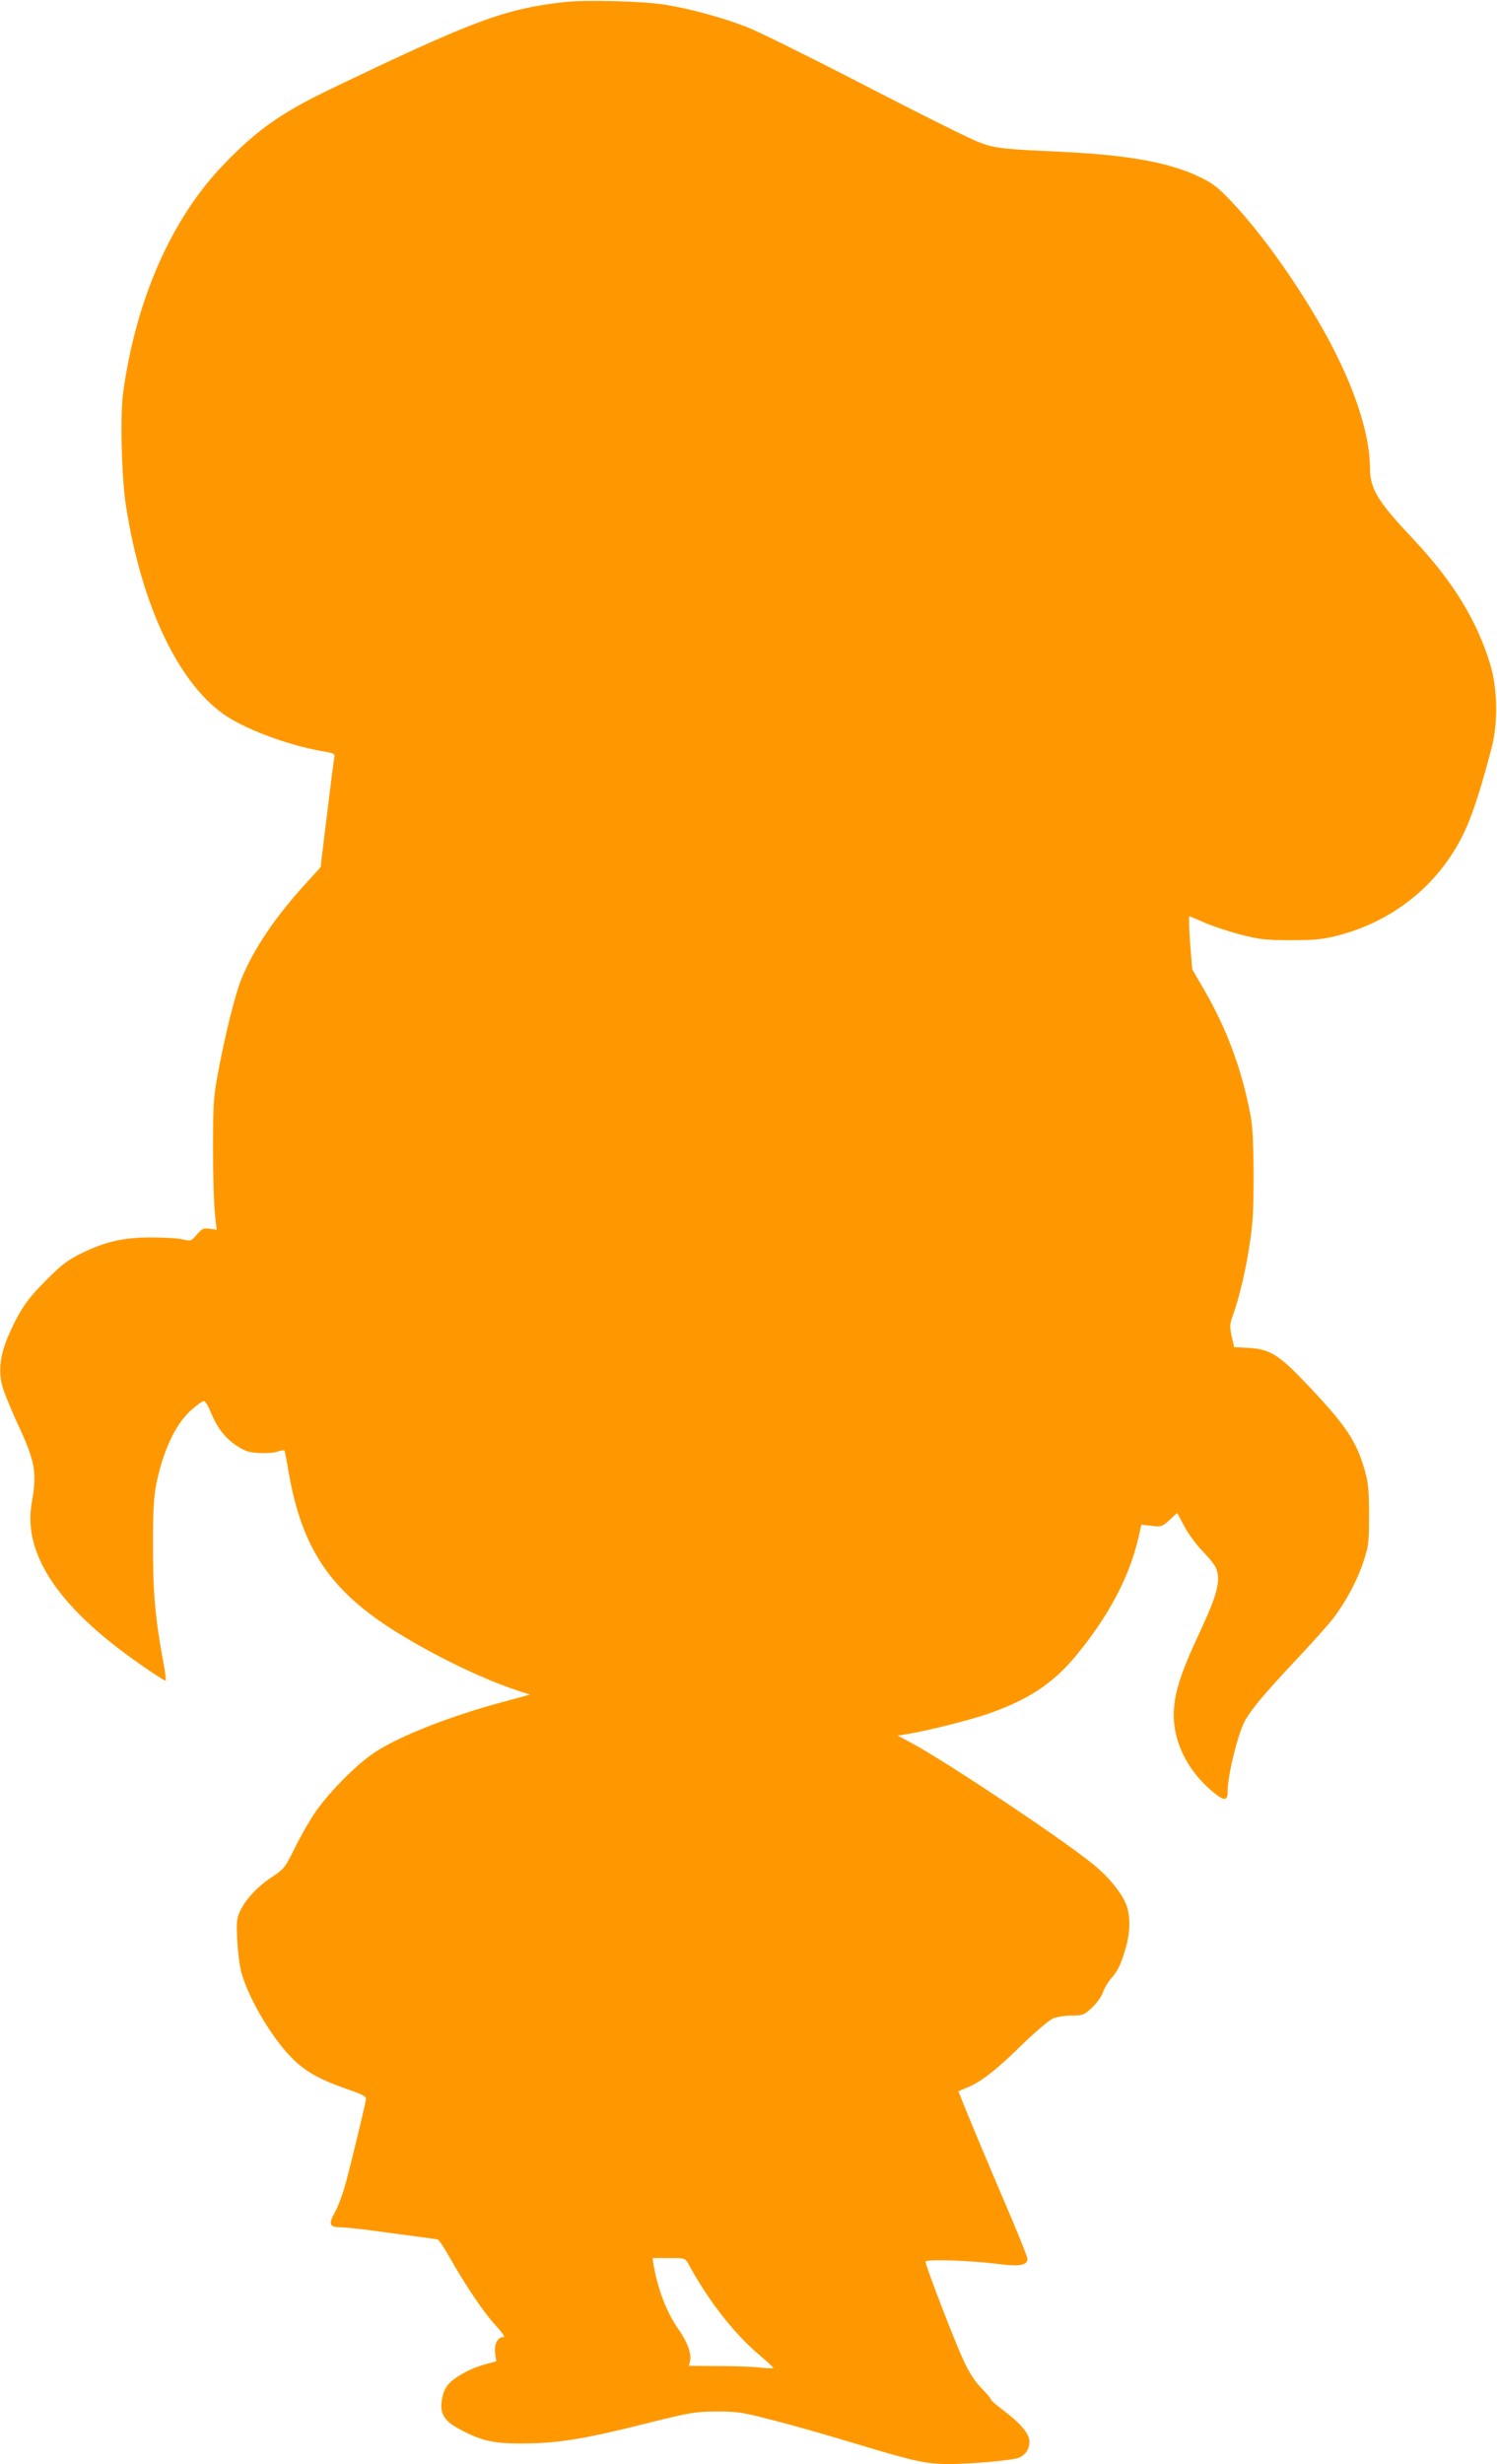 <?xml version="1.0" standalone="no"?>
<!DOCTYPE svg PUBLIC "-//W3C//DTD SVG 20010904//EN"
 "http://www.w3.org/TR/2001/REC-SVG-20010904/DTD/svg10.dtd">
<svg version="1.0" xmlns="http://www.w3.org/2000/svg"
 width="778pt" height="1280pt" viewBox="0 0 778 1280"
 preserveAspectRatio="xMidYMid meet">
<g transform="translate(0,1280) scale(0.1,-0.1)"
fill="#ff9800" stroke="none">
<path d="M2931 12789 c-309 -35 -473 -96 -1226 -458 -246 -119 -373 -209 -541
-384 -274 -283 -460 -709 -525 -1194 -15 -117 -7 -441 16 -583 82 -526 280
-935 528 -1094 110 -71 322 -148 485 -177 71 -12 74 -13 69 -38 -3 -14 -20
-147 -38 -296 l-33 -270 -78 -86 c-158 -173 -268 -336 -333 -493 -34 -84 -88
-302 -126 -511 -19 -104 -22 -154 -22 -375 0 -140 5 -292 10 -336 l9 -82 -36
5 c-32 5 -40 1 -67 -30 -30 -35 -32 -35 -74 -25 -24 6 -98 10 -164 10 -144 0
-239 -22 -365 -84 -70 -35 -102 -59 -180 -138 -101 -101 -140 -159 -197 -290
-40 -93 -51 -171 -34 -249 6 -29 41 -116 76 -193 98 -209 109 -264 80 -425
-42 -238 103 -485 436 -745 88 -69 247 -178 259 -178 4 0 -1 42 -11 94 -41
220 -54 356 -54 601 0 192 4 258 18 329 37 180 105 320 191 390 22 19 47 36
54 38 7 2 22 -21 36 -55 35 -85 74 -135 134 -176 44 -29 65 -36 118 -39 35 -2
78 1 95 7 18 6 34 9 37 7 2 -3 12 -53 22 -113 69 -398 217 -618 562 -832 196
-122 442 -241 622 -301 l70 -23 -140 -38 c-276 -74 -542 -179 -668 -263 -99
-66 -243 -213 -315 -321 -29 -44 -75 -125 -102 -181 -47 -95 -53 -103 -115
-144 -77 -51 -139 -118 -167 -179 -17 -38 -19 -59 -14 -150 3 -58 12 -133 21
-166 40 -145 174 -366 281 -463 66 -61 135 -97 265 -143 88 -30 104 -39 102
-55 -6 -37 -75 -321 -103 -427 -16 -59 -42 -131 -59 -160 -34 -61 -28 -77 30
-77 19 0 87 -7 150 -15 63 -9 167 -22 230 -31 63 -8 120 -16 126 -18 6 -2 35
-46 64 -98 82 -144 175 -282 236 -348 32 -34 50 -60 42 -60 -31 0 -51 -37 -45
-83 l6 -43 -47 -13 c-69 -17 -143 -54 -185 -90 -27 -24 -39 -45 -48 -85 -17
-78 5 -120 86 -163 115 -63 183 -78 340 -76 175 1 317 24 638 105 228 57 249
60 362 61 110 0 134 -4 295 -46 96 -24 294 -81 440 -125 287 -87 354 -102 472
-102 110 0 328 19 361 32 36 14 57 45 57 85 0 40 -45 94 -138 164 -35 26 -63
51 -63 56 0 4 -22 31 -49 58 -34 35 -63 79 -93 145 -47 100 -197 491 -197 511
0 15 231 7 382 -12 104 -14 148 -6 148 27 0 9 -45 121 -99 248 -103 240 -205
484 -240 572 l-20 51 39 16 c73 28 156 92 285 219 74 72 147 134 168 143 20 8
64 15 97 15 57 0 63 2 105 41 24 22 49 57 56 77 6 20 25 52 40 70 38 43 53 73
78 158 25 84 27 163 6 225 -21 60 -91 148 -173 214 -156 128 -757 529 -938
627 l-79 42 50 8 c101 16 323 72 419 105 209 73 334 155 453 296 172 207 282
413 329 617 l16 70 52 -6 c51 -6 55 -5 94 30 l40 37 36 -68 c20 -38 63 -97 96
-131 34 -34 65 -74 70 -88 26 -66 7 -136 -88 -340 -98 -209 -132 -318 -132
-424 0 -152 84 -308 222 -413 43 -33 58 -29 58 17 0 80 50 287 87 361 29 57
97 139 257 310 89 94 180 196 204 227 66 86 127 200 158 296 27 81 29 98 29
242 0 131 -4 167 -23 235 -43 149 -97 230 -291 435 -155 164 -199 191 -311
198 l-76 4 -13 57 c-10 48 -10 63 4 101 35 98 65 222 87 360 19 120 23 183 23
370 0 144 -5 252 -13 300 -44 244 -123 460 -245 670 l-61 105 -11 138 c-5 75
-7 137 -4 137 3 0 37 -14 75 -31 38 -17 121 -45 184 -62 103 -27 131 -30 265
-31 123 0 166 4 239 22 316 79 566 293 687 587 38 94 74 210 121 390 34 132
31 305 -6 430 -70 233 -195 436 -409 663 -177 187 -216 253 -217 358 0 146
-55 341 -155 551 -131 277 -372 633 -564 835 -70 74 -98 96 -167 129 -153 74
-366 113 -709 130 -386 18 -369 15 -551 103 -88 42 -346 173 -574 291 -228
117 -461 232 -517 254 -120 47 -289 94 -423 116 -115 19 -414 27 -529 14z
m647 -11750 c103 -189 231 -354 361 -466 44 -37 80 -70 80 -74 1 -3 -29 -2
-66 2 -38 5 -137 8 -221 8 l-152 1 6 24 c9 37 -12 97 -57 162 -64 90 -109 207
-133 342 l-5 32 85 0 c85 0 85 0 102 -31z"/>
</g>
</svg>
